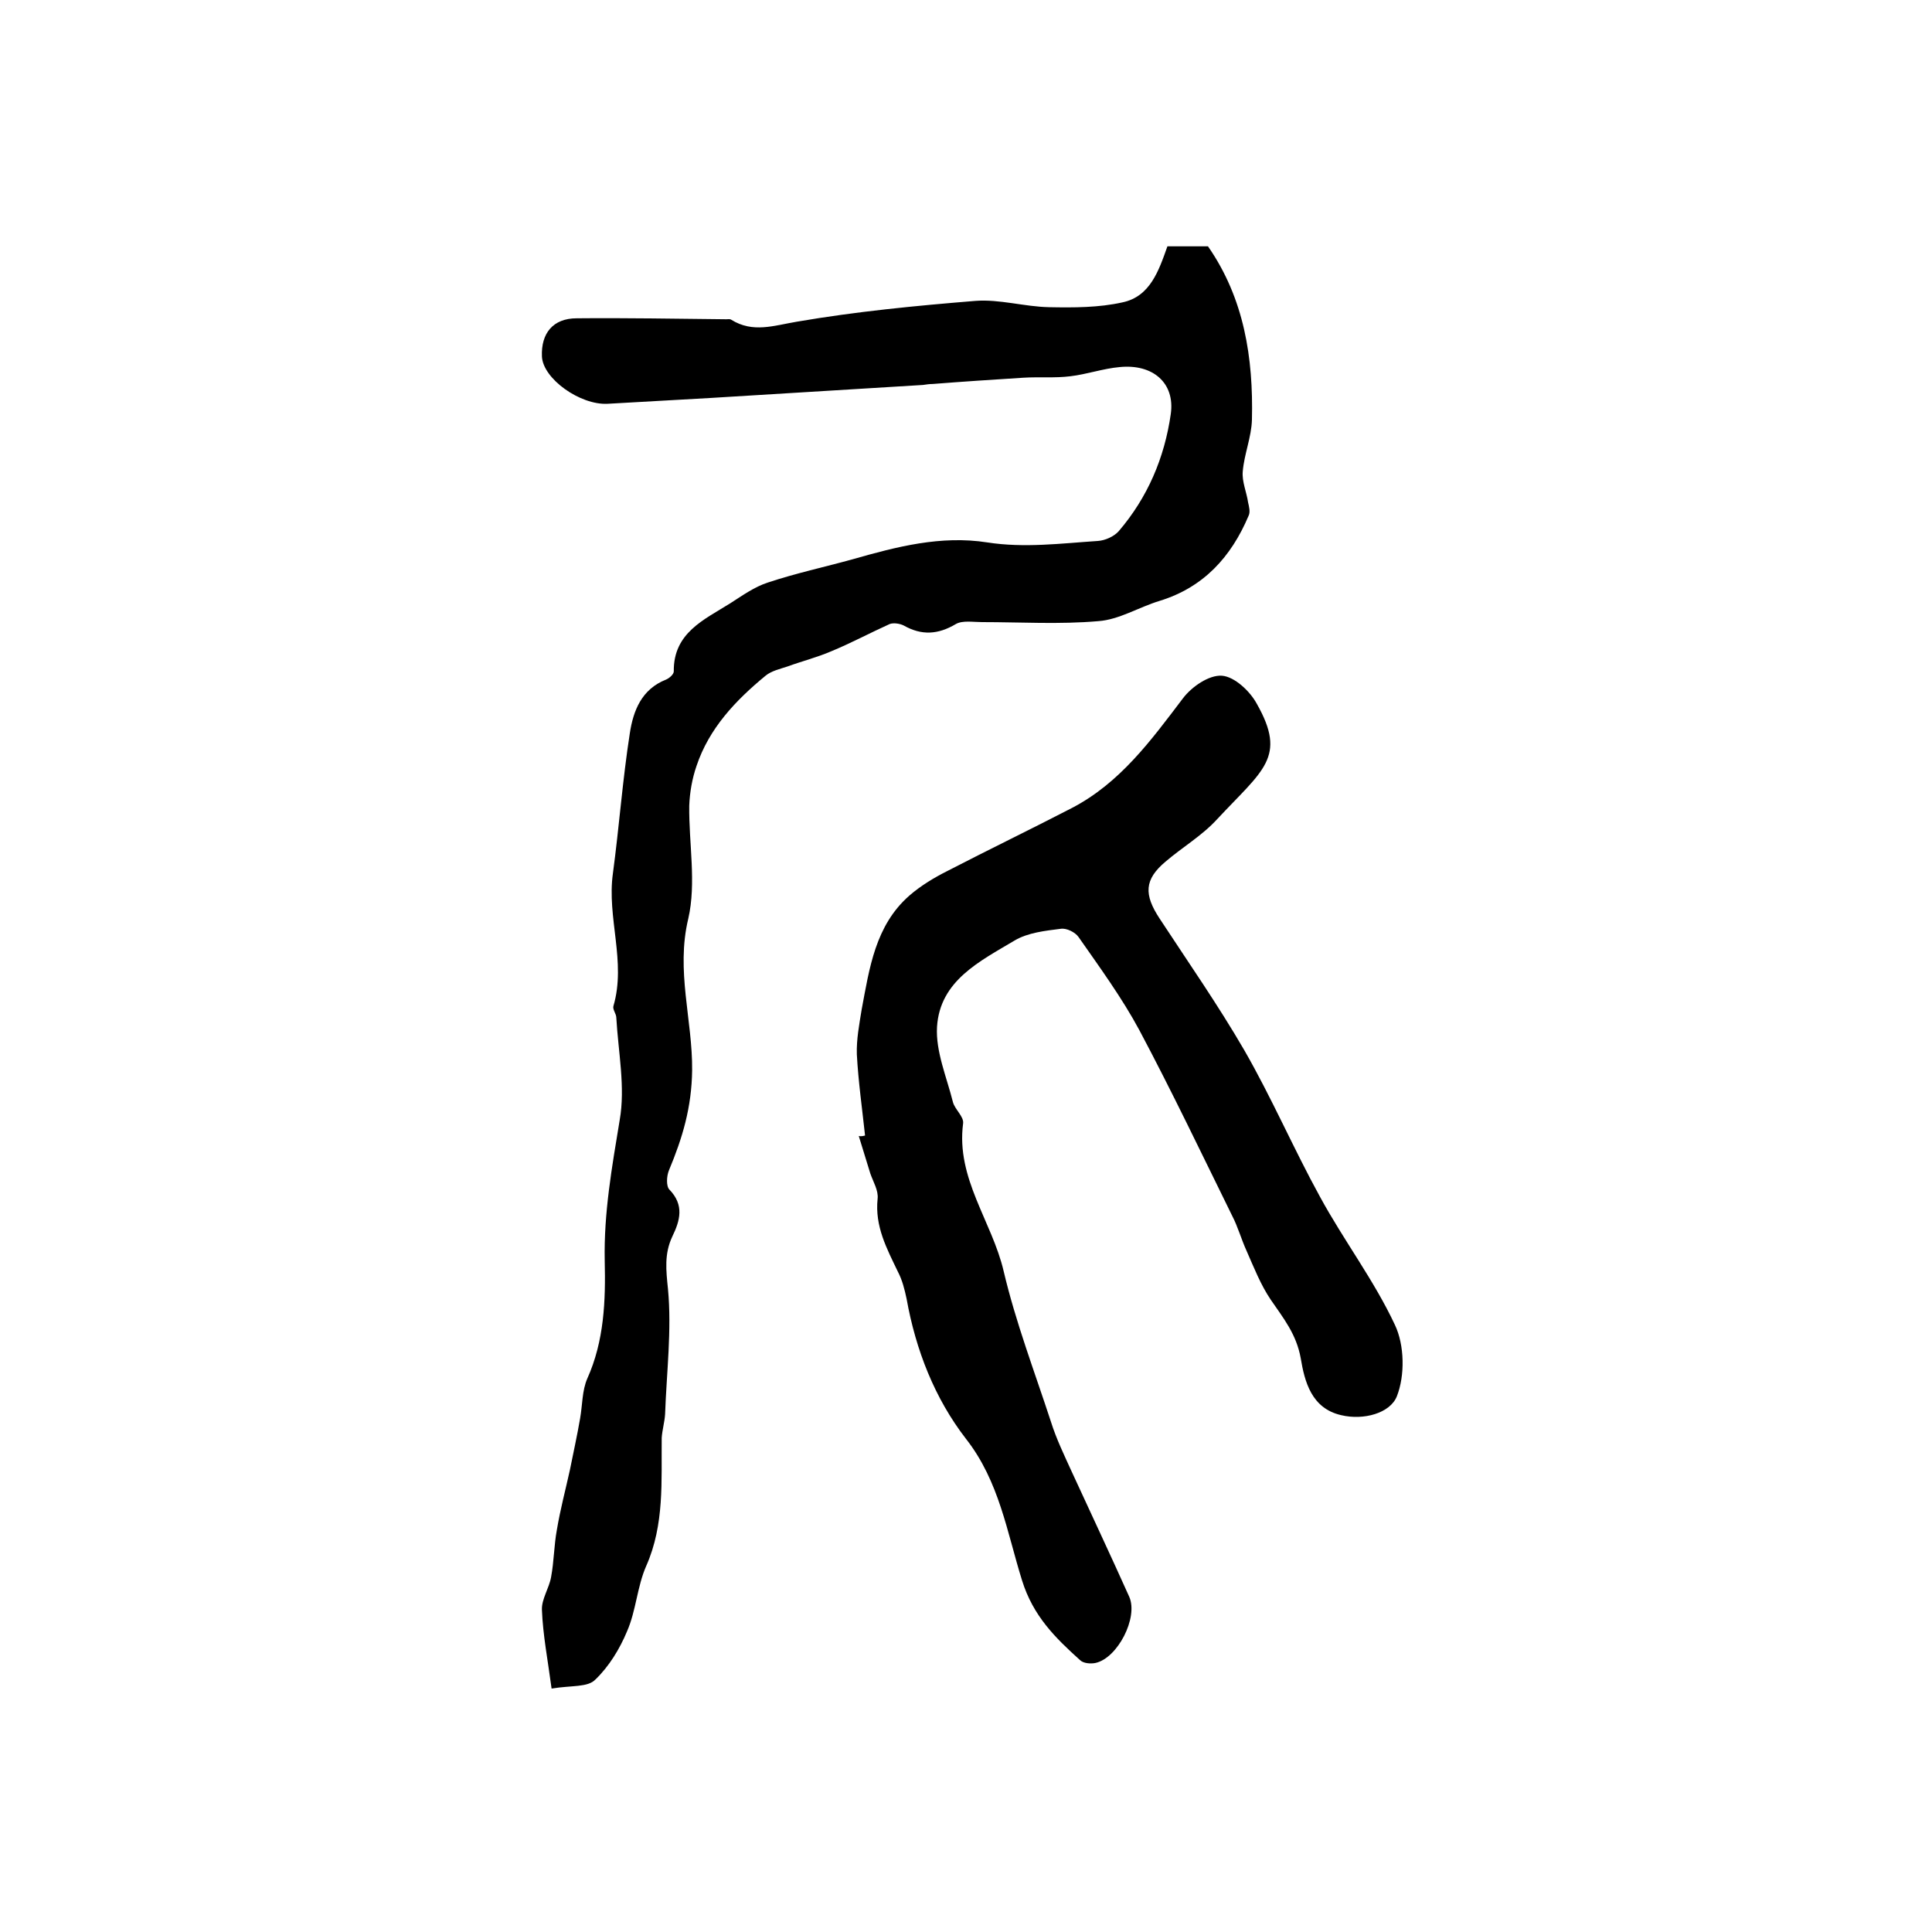 <?xml version="1.0" encoding="utf-8"?>
<!-- Generator: Adobe Illustrator 22.0.0, SVG Export Plug-In . SVG Version: 6.00 Build 0)  -->
<svg version="1.1" id="图层_1" xmlns="http://www.w3.org/2000/svg" xmlns:xlink="http://www.w3.org/1999/xlink" x="0px" y="0px"
	 viewBox="0 0 400 400" style="enable-background:new 0 0 400 400;" xml:space="preserve">
<style type="text/css">
	.st0{fill:#FFFFFF;}
</style>
<g>
	
	<path d="M114.2,349.6c-0.8-6-1.8-11.1-2-16.3c-0.1-2.2,1.5-4.5,1.9-6.8c0.6-3.2,0.6-6.6,1.2-9.8c0.7-4.2,1.8-8.3,2.7-12.4
		c0.7-3.5,1.5-7.1,2.1-10.6c0.5-2.8,0.4-5.8,1.5-8.3c3.5-7.8,3.8-16.1,3.6-24.4c-0.2-9.9,1.5-19.4,3.1-29.1
		c1.2-6.8-0.3-14.1-0.7-21.2c0-0.8-0.8-1.7-0.6-2.4c2.7-9.2-1.4-18.3-0.1-27.5c1.3-9.7,2-19.4,3.5-29c0.7-4.6,2.4-9.1,7.5-11.1
		c0.7-0.3,1.6-1.1,1.6-1.7c-0.1-8,6.3-10.7,11.7-14.1c2.5-1.6,5-3.4,7.8-4.3c5.7-1.9,11.7-3.2,17.5-4.8c9.1-2.6,18.3-5,27.9-3.5
		c7.7,1.2,15.3,0.2,22.9-0.3c1.5-0.1,3.3-0.9,4.3-2c6-7,9.5-15.2,10.8-24.3c0.9-6.4-3.7-10.4-10.6-9.7c-3.4,0.3-6.8,1.5-10.2,1.9
		c-3.2,0.4-6.5,0.1-9.7,0.3c-6.3,0.4-12.5,0.8-18.8,1.3c-0.7,0-1.3,0.1-2,0.2c-14.7,0.9-29.4,1.8-44.1,2.7
		c-7.1,0.4-14.1,0.8-21.2,1.2c-5.7,0.3-13.4-5.2-13.6-9.8c-0.2-4.8,2.3-7.9,7.2-7.9c10.3-0.1,20.7,0.1,31,0.2c0.3,0,0.7-0.1,1,0.1
		c4.5,2.8,8.8,1.2,13.6,0.4c12.2-2.1,24.6-3.3,36.9-4.3c5-0.4,10.2,1.2,15.3,1.3c5.1,0.1,10.3,0.1,15.2-1c5.7-1.2,7.5-6.5,9.3-11.6
		c2.8,0,5.6,0,8.4,0c7.5,10.8,9.4,23.1,9.1,35.9c-0.1,3.6-1.6,7.1-1.9,10.7c-0.2,2.1,0.8,4.3,1.1,6.4c0.2,0.9,0.5,2,0.1,2.8
		c-3.6,8.5-9.3,14.8-18.4,17.6c-4.3,1.3-8.4,3.9-12.7,4.2c-8,0.7-16.1,0.2-24.1,0.2c-1.8,0-4-0.4-5.4,0.4c-3.7,2.2-7.1,2.4-10.8,0.3
		c-0.8-0.4-2.1-0.6-2.9-0.3c-4,1.8-7.9,3.9-12,5.6c-3,1.3-6.2,2.1-9.2,3.2c-1.5,0.5-3.3,0.9-4.5,1.9c-6.2,5.1-11.7,10.9-14.3,18.7
		c-0.9,2.6-1.4,5.5-1.5,8.2c-0.1,7.8,1.5,16-0.2,23.4c-2.6,10.8,0.9,21,0.8,31.4c-0.1,7.7-2,14-4.8,20.7c-0.5,1.2-0.6,3.3,0.1,4
		c3.1,3.2,2.2,6.4,0.6,9.7c-1.7,3.6-1.3,7-0.9,10.9c0.8,8.5-0.3,17.3-0.6,25.9c-0.1,1.6-0.6,3.3-0.7,4.9c-0.1,8.9,0.6,17.9-3.2,26.5
		c-1.9,4.3-2.1,9.3-4,13.6c-1.5,3.6-3.7,7.2-6.5,9.9C121.7,349.4,118.4,348.9,114.2,349.6z"/>
	<path d="M179.1,235.1c-0.6-5.6-1.4-11.2-1.7-16.8c-0.1-3.1,0.5-6.2,1-9.3c1.6-8.5,2.8-17.4,9.9-23.6c2.3-2,5.1-3.7,7.9-5.1
		c8.5-4.4,17.2-8.6,25.7-13c10-5.2,16.4-14,23-22.7c1.8-2.4,5.4-4.9,8.1-4.7c2.6,0.2,5.8,3.2,7.2,5.8c6.3,11.1,1.3,13.7-8.2,23.9
		c-3.1,3.4-7.2,5.8-10.7,8.8c-4.4,3.7-4.5,6.8-1.2,11.8c5.9,9,12.1,17.9,17.5,27.2c5.7,9.9,10.2,20.4,15.7,30.4
		c4.9,9,11.2,17.3,15.5,26.5c2,4.2,2.1,10.5,0.4,14.8c-1.4,3.5-6.9,5-11.5,3.9c-6.2-1.4-7.6-7-8.4-11.8c-0.9-5-3.6-8.3-6.2-12.1
		c-2.1-3.1-3.5-6.7-5-10.1c-1.1-2.4-1.8-5-3-7.3c-6.3-12.8-12.5-25.8-19.2-38.4c-3.6-6.7-8.2-13-12.6-19.3c-0.7-1-2.5-1.9-3.7-1.7
		c-3.2,0.4-6.8,0.8-9.5,2.4c-7.2,4.3-15.5,8.3-16.1,17.9c-0.3,5.1,2,10.4,3.3,15.6c0.4,1.5,2.3,3,2.1,4.4c-1.5,11.4,6,20.3,8.4,30.6
		c2.5,10.6,6.4,20.8,9.8,31.2c1.1,3.5,2.7,6.8,4.2,10.1c4,8.7,8.1,17.4,12,26.1c1.9,4.3-2.4,12.7-7,13.7c-1,0.2-2.5,0.1-3.2-0.6
		c-5.1-4.6-9.7-9.1-12-16.5c-3.1-9.9-4.7-20.5-11.6-29.3c-6.5-8.4-10.4-18.4-12.3-29c-0.4-1.9-0.9-3.9-1.8-5.6
		c-2.3-4.8-4.8-9.4-4.2-15.1c0.2-1.7-0.9-3.5-1.5-5.2c-0.8-2.6-1.6-5.2-2.4-7.8C178.3,235.3,178.7,235.2,179.1,235.1z"/>
</g>
</svg>
